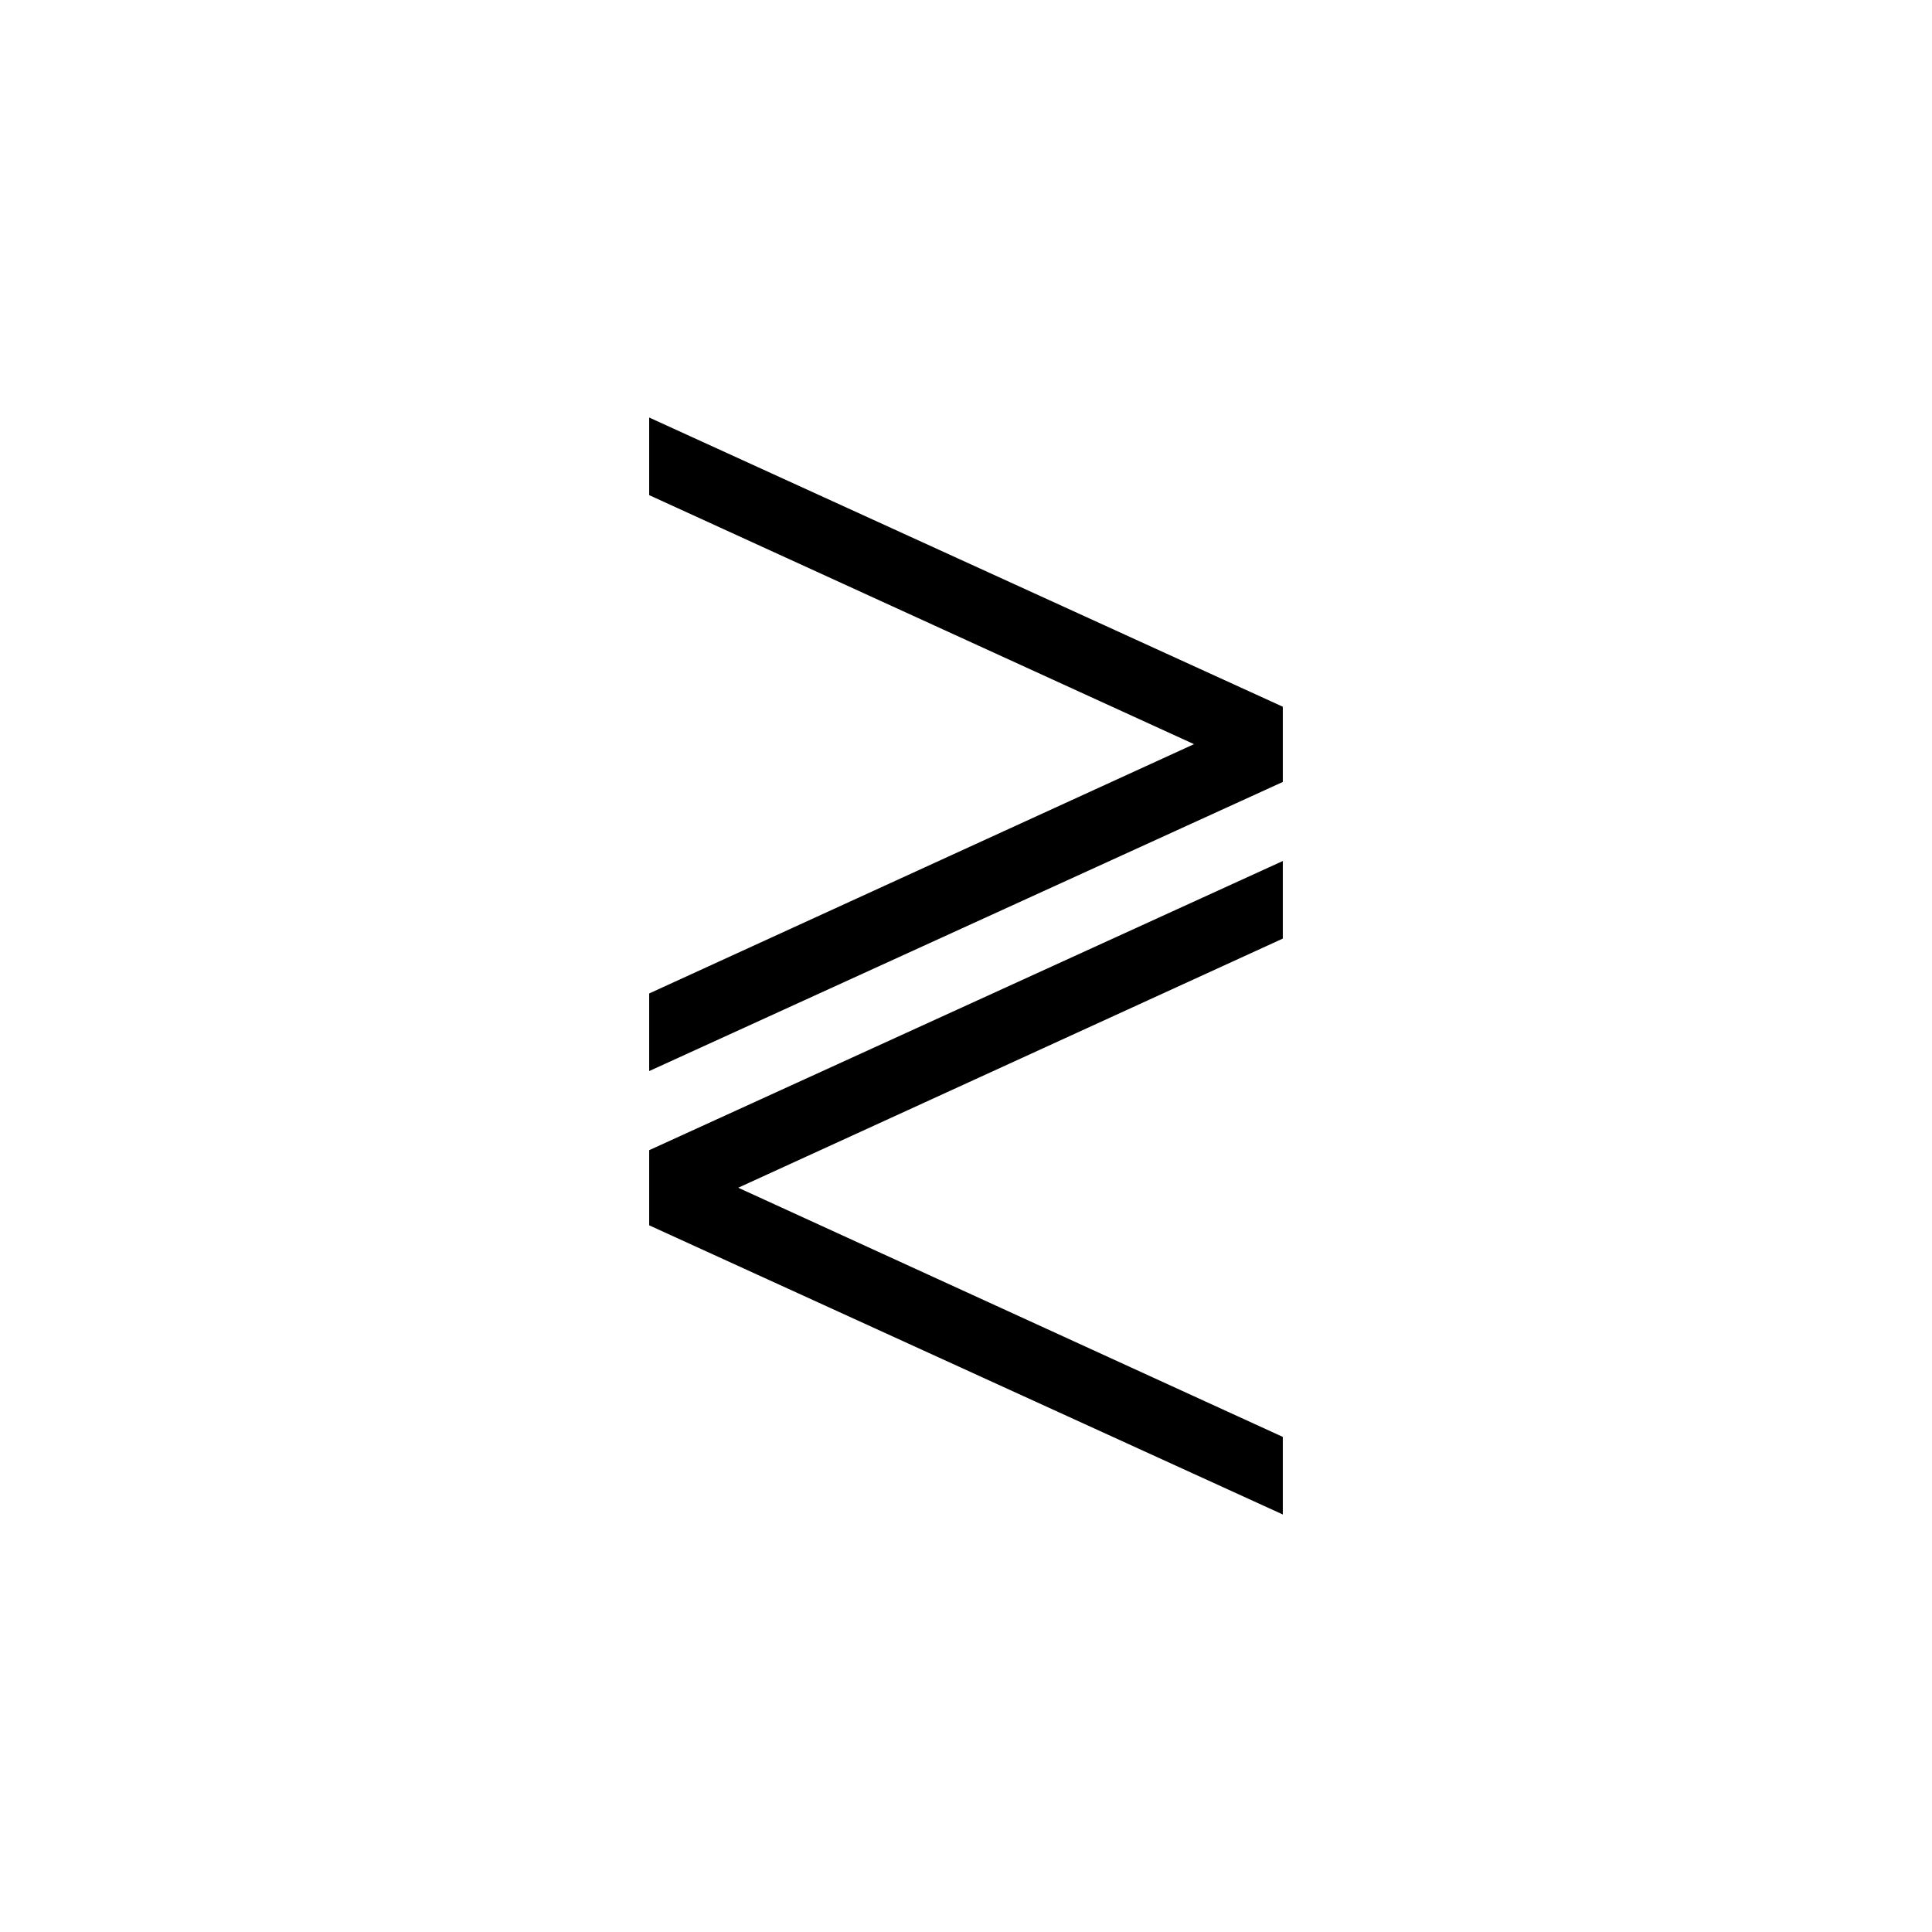 <?xml version="1.0" encoding="utf-8"?>
<!-- Generator: Adobe Illustrator 13.0.0, SVG Export Plug-In . SVG Version: 6.00 Build 14948)  -->
<!DOCTYPE svg PUBLIC "-//W3C//DTD SVG 1.0//EN" "http://www.w3.org/TR/2001/REC-SVG-20010904/DTD/svg10.dtd">
<svg version="1.0" id="Layer_1" xmlns="http://www.w3.org/2000/svg" xmlns:xlink="http://www.w3.org/1999/xlink" x="0px" y="0px"
	 width="192.756px" height="192.756px" viewBox="0 0 192.756 192.756" enable-background="new 0 0 192.756 192.756"
	 xml:space="preserve">
<rect x="0" y="0" width="192.756" height="192.756" fill="#808080" stroke="none"/>
<g>
	<polygon fill-rule="evenodd" clip-rule="evenodd" fill="#FFFFFF" points="0,0 192.756,0 192.756,192.756 0,192.756 0,0 0,0 	"/>
	<polygon fill-rule="evenodd" clip-rule="evenodd" points="127.986,70.51 127.986,78.015 64.769,106.861 64.769,99.118 
		119.125,74.245 64.769,49.4 64.769,41.656 127.986,70.51 	"/>
	<polygon fill-rule="evenodd" clip-rule="evenodd" points="64.769,122.25 64.769,114.755 127.986,85.903 127.986,93.643 
		73.654,118.5 127.986,143.359 127.986,151.1 64.769,122.25 	"/>
</g>
</svg>
